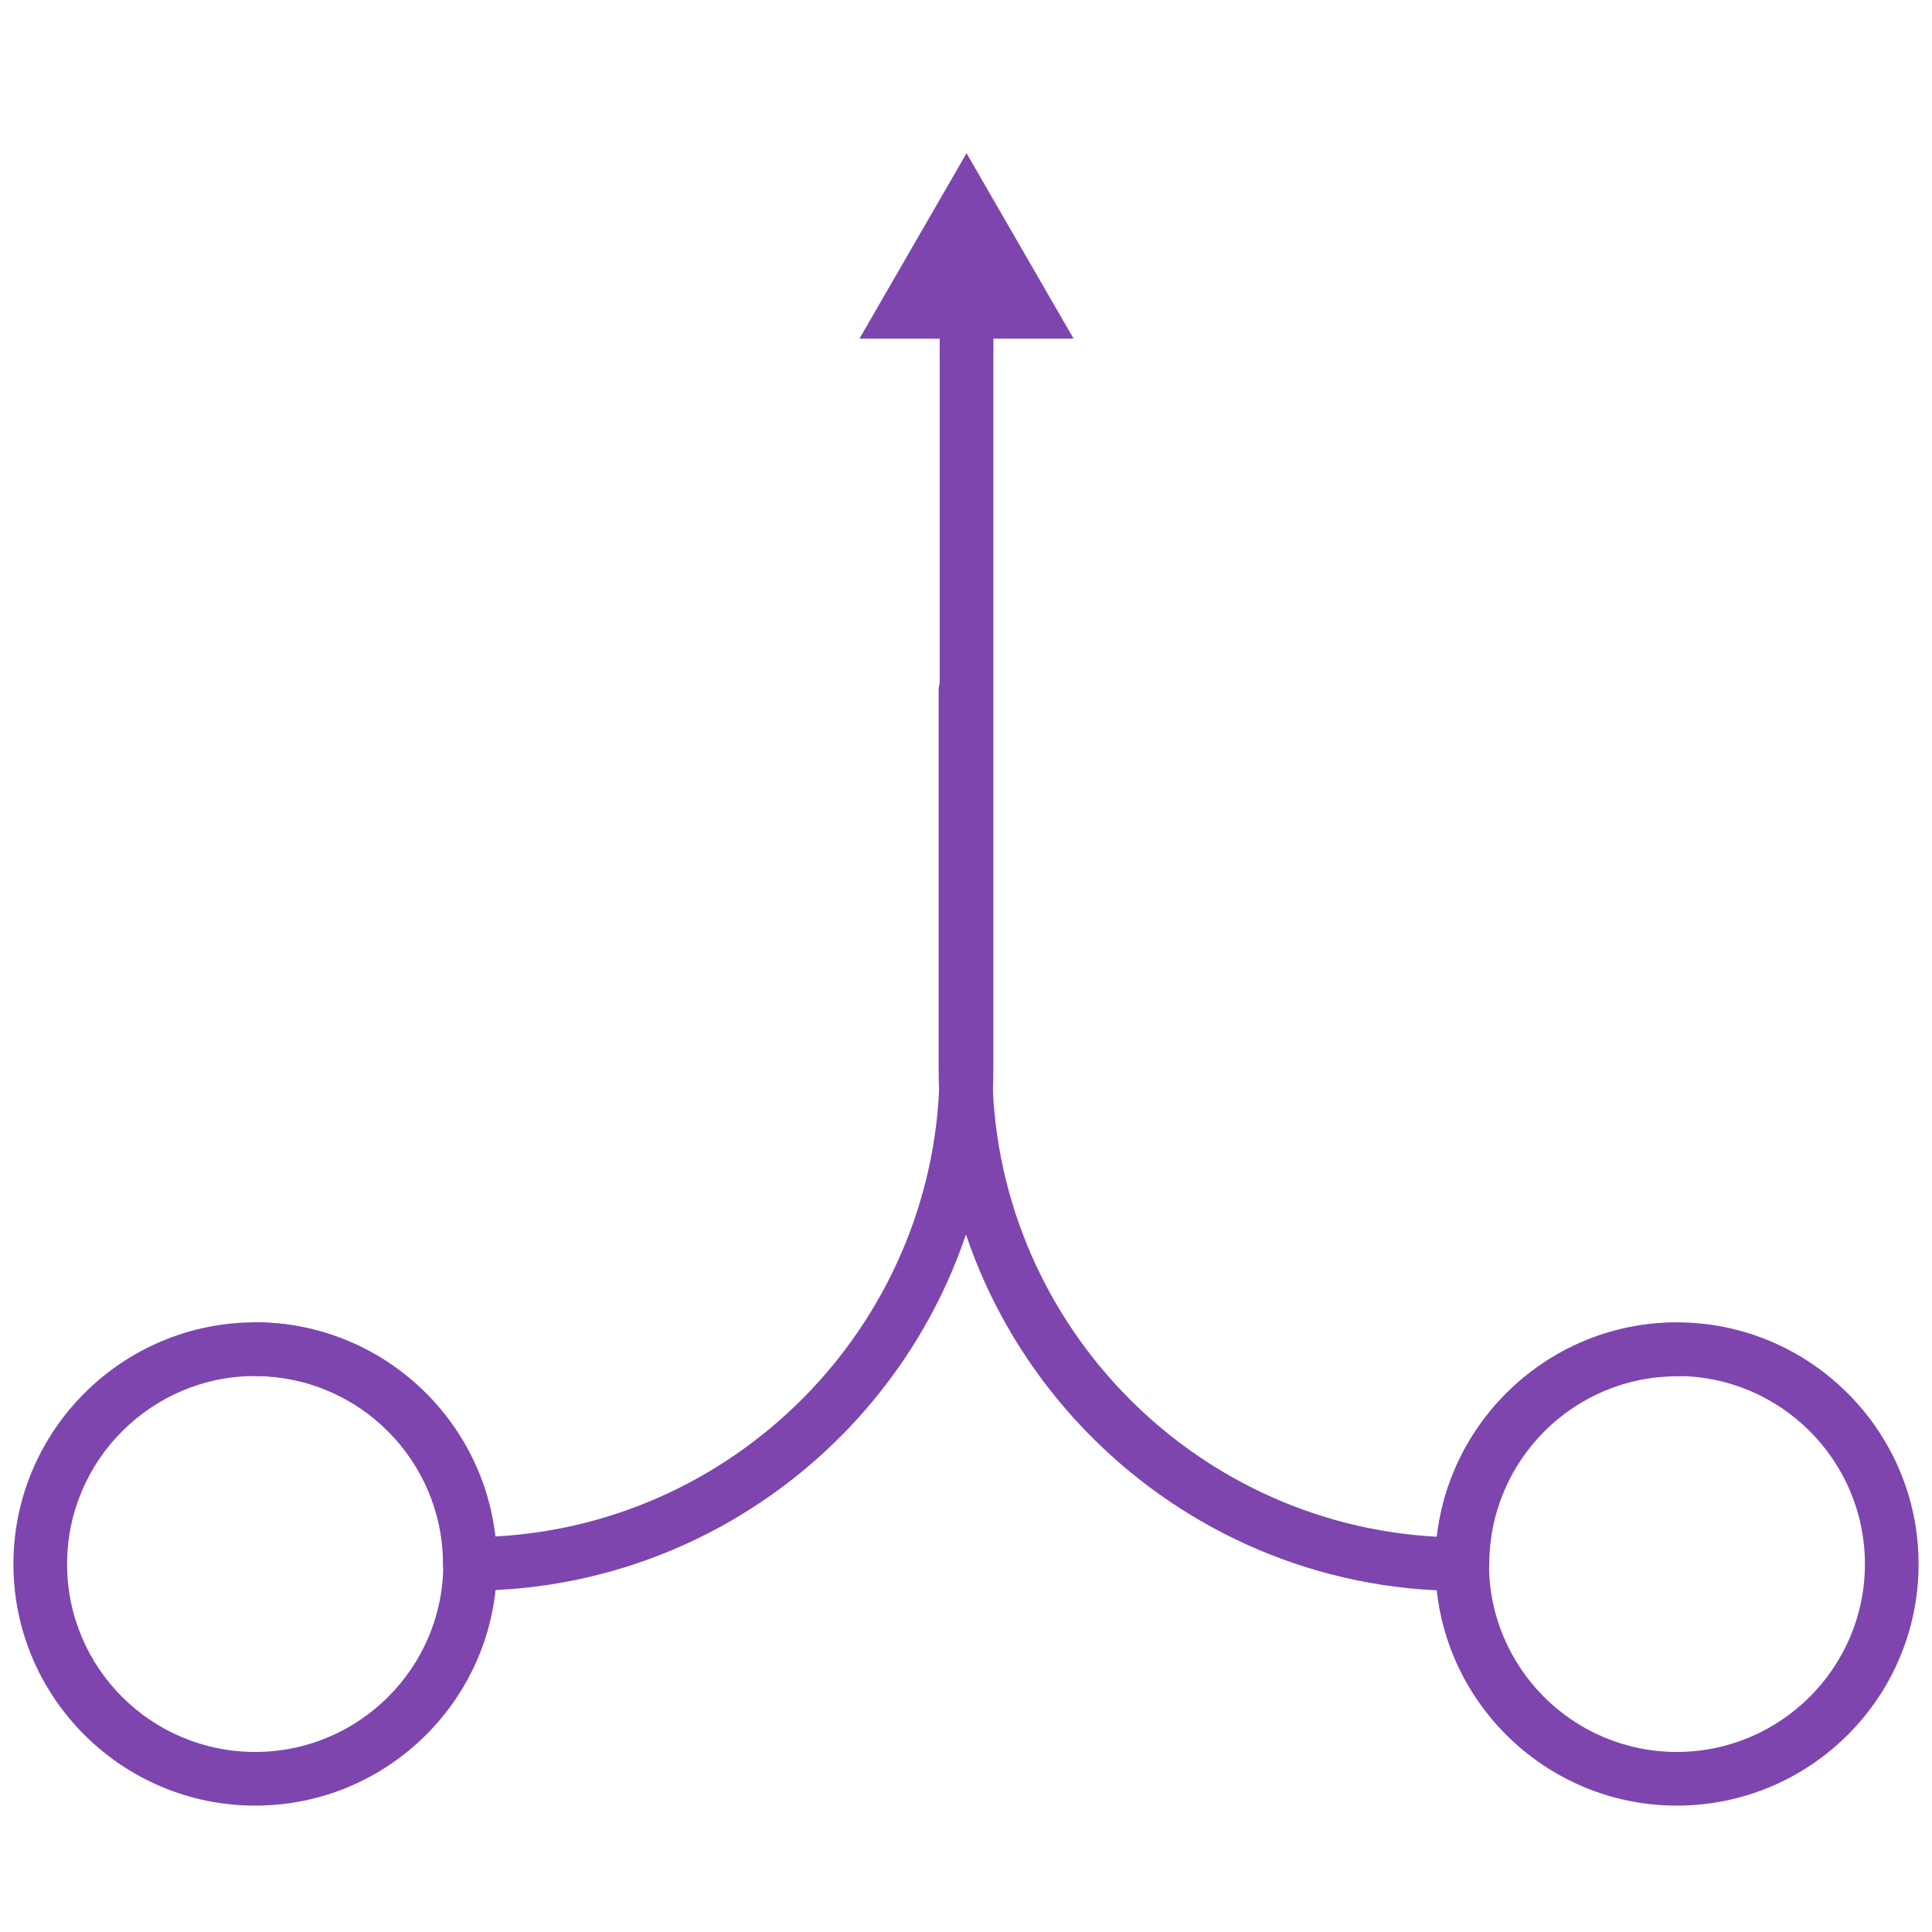 <?xml version="1.0" encoding="UTF-8"?>
<svg id="Layer_1" data-name="Layer 1" xmlns="http://www.w3.org/2000/svg" width="72" height="72" viewBox="0 0 72 72">
  <defs>
    <style>
      .cls-1 {
        fill: #7e45af;
      }
    </style>
  </defs>
  <path class="cls-1" d="M54.49,59.29c-10.76,0-19.51-8.75-19.51-19.51v-14.05c0-.55.45-1,1-1s1,.45,1,1v14.05c0,9.34,7.35,17,16.57,17.49.51-4.48,4.33-7.98,8.95-7.98.55,0,1,.45,1,1s-.45,1-1,1c-3.86,0-7,3.14-7,7.01,0,.55-.45,1-1,1Z"/>
  <g>
    <path class="cls-1" d="M17.51,59.29c-.55,0-1-.45-1-1,0-3.86-3.14-7.01-7.01-7.01-.55,0-1-.45-1-1s.45-1,1-1c4.62,0,8.44,3.5,8.95,7.98,9.22-.49,16.57-8.15,16.57-17.49V11.45c0-.55.45-1,1-1s1,.45,1,1v28.32c0,10.76-8.75,19.51-19.51,19.51Z"/>
    <polygon class="cls-1" points="40.01 12.62 36.02 5.71 32.03 12.62 40.01 12.62"/>
  </g>
  <path class="cls-1" d="M62.49,67.29c-4.96,0-9-4.04-9-9s4.04-9.01,9-9.01,9.01,4.04,9.01,9.01-4.04,9-9.01,9ZM62.49,51.28c-3.86,0-7,3.14-7,7.01s3.14,7,7,7,7.01-3.14,7.01-7-3.14-7.01-7.01-7.01Z"/>
  <path class="cls-1" d="M9.51,67.29c-4.97,0-9.01-4.04-9.01-9s4.04-9.01,9.01-9.01,9.01,4.04,9.01,9.01-4.04,9-9.01,9ZM9.51,51.28c-3.86,0-7.01,3.14-7.01,7.01s3.14,7,7.01,7,7.01-3.14,7.01-7-3.14-7.01-7.01-7.01Z"/>
</svg>